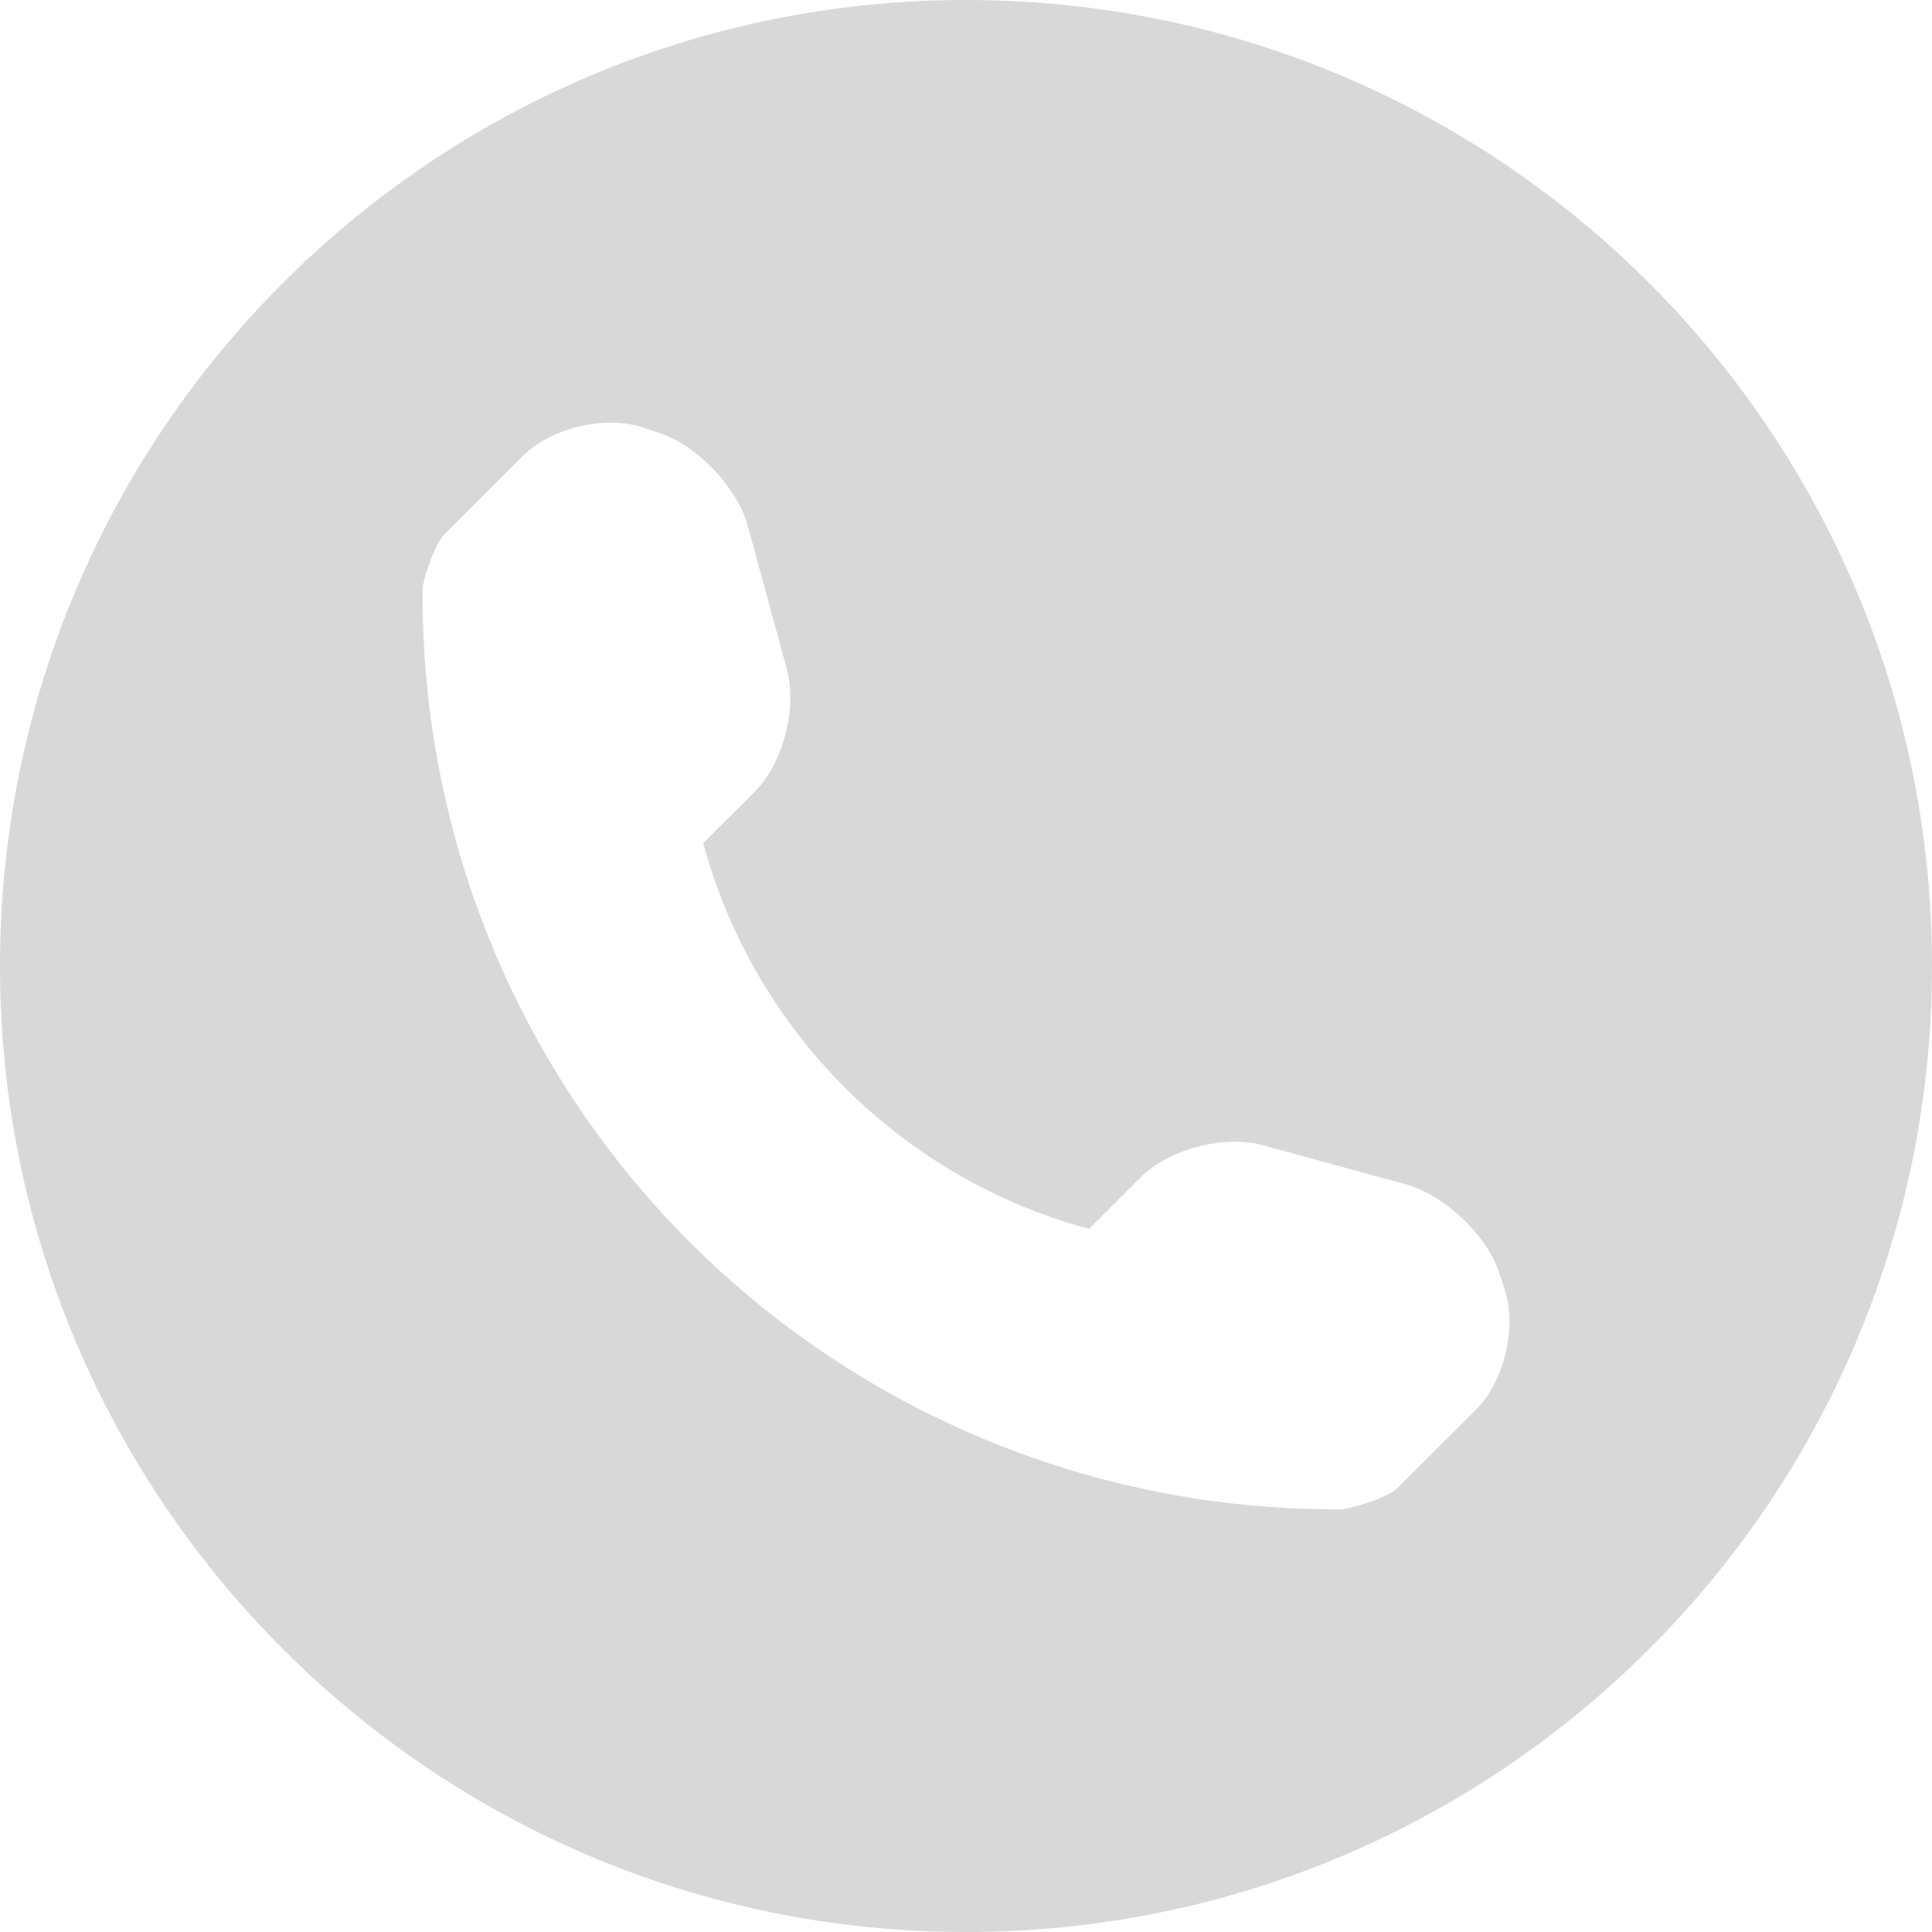 <?xml version="1.0" encoding="UTF-8" standalone="no"?>
<svg width="21px" height="21px" viewBox="0 0 21 21" version="1.1" xmlns="http://www.w3.org/2000/svg" xmlns:xlink="http://www.w3.org/1999/xlink" xmlns:sketch="http://www.bohemiancoding.com/sketch/ns">
    <!-- Generator: Sketch 3.3.3 (12072) - http://www.bohemiancoding.com/sketch -->
    <title>Shape</title>
    <desc>Created with Sketch.</desc>
    <defs></defs>
    <g id="Предфинал-доработка" stroke="none" stroke-width="1" fill="none" fill-rule="evenodd" sketch:type="MSPage">
        <g id="SLK-3(4)-Copy-3" sketch:type="MSArtboardGroup" transform="translate(-972, -2751)" fill="#D8D8D8">
            <g id="ПОДВАЛ" sketch:type="MSLayerGroup" transform="translate(0, 2652.5)">
                <g id="Shape-+-Новосибирск-Copy-+-Почта-+-Shape-+-Shape-+-(383)-210-57-15" transform="translate(972, 86)" sketch:type="MSShapeGroup">
                    <g id="Shape-+-(383)-210-57-15">
                        <path d="M10.5,12.5 C4.701,12.5 0,17.201 0,23 C0,28.799 4.701,33.5 10.5,33.5 C16.299,33.5 21,28.799 21,23 C21,17.201 16.299,12.5 10.5,12.5 L10.5,12.5 Z M16.045,27.821 L15.204,28.661 C15.054,28.811 14.614,28.905 14.6,28.905 C11.941,28.928 9.38,27.883 7.498,26.002 C5.611,24.114 4.566,21.544 4.594,18.875 C4.594,18.874 4.69,18.447 4.84,18.299 L5.681,17.458 C5.988,17.149 6.579,17.009 6.993,17.148 L7.17,17.207 C7.583,17.345 8.016,17.801 8.13,18.222 L8.553,19.774 C8.667,20.196 8.513,20.795 8.206,21.103 L7.644,21.664 C8.195,23.705 9.796,25.306 11.837,25.858 L12.398,25.297 C12.707,24.988 13.307,24.834 13.727,24.948 L15.28,25.373 C15.7,25.488 16.156,25.919 16.295,26.331 L16.354,26.511 C16.491,26.923 16.352,27.514 16.045,27.821 L16.045,27.821 Z" id="Shape"></path>
                    </g>
                </g>
            </g>
        </g>
    </g>
</svg>